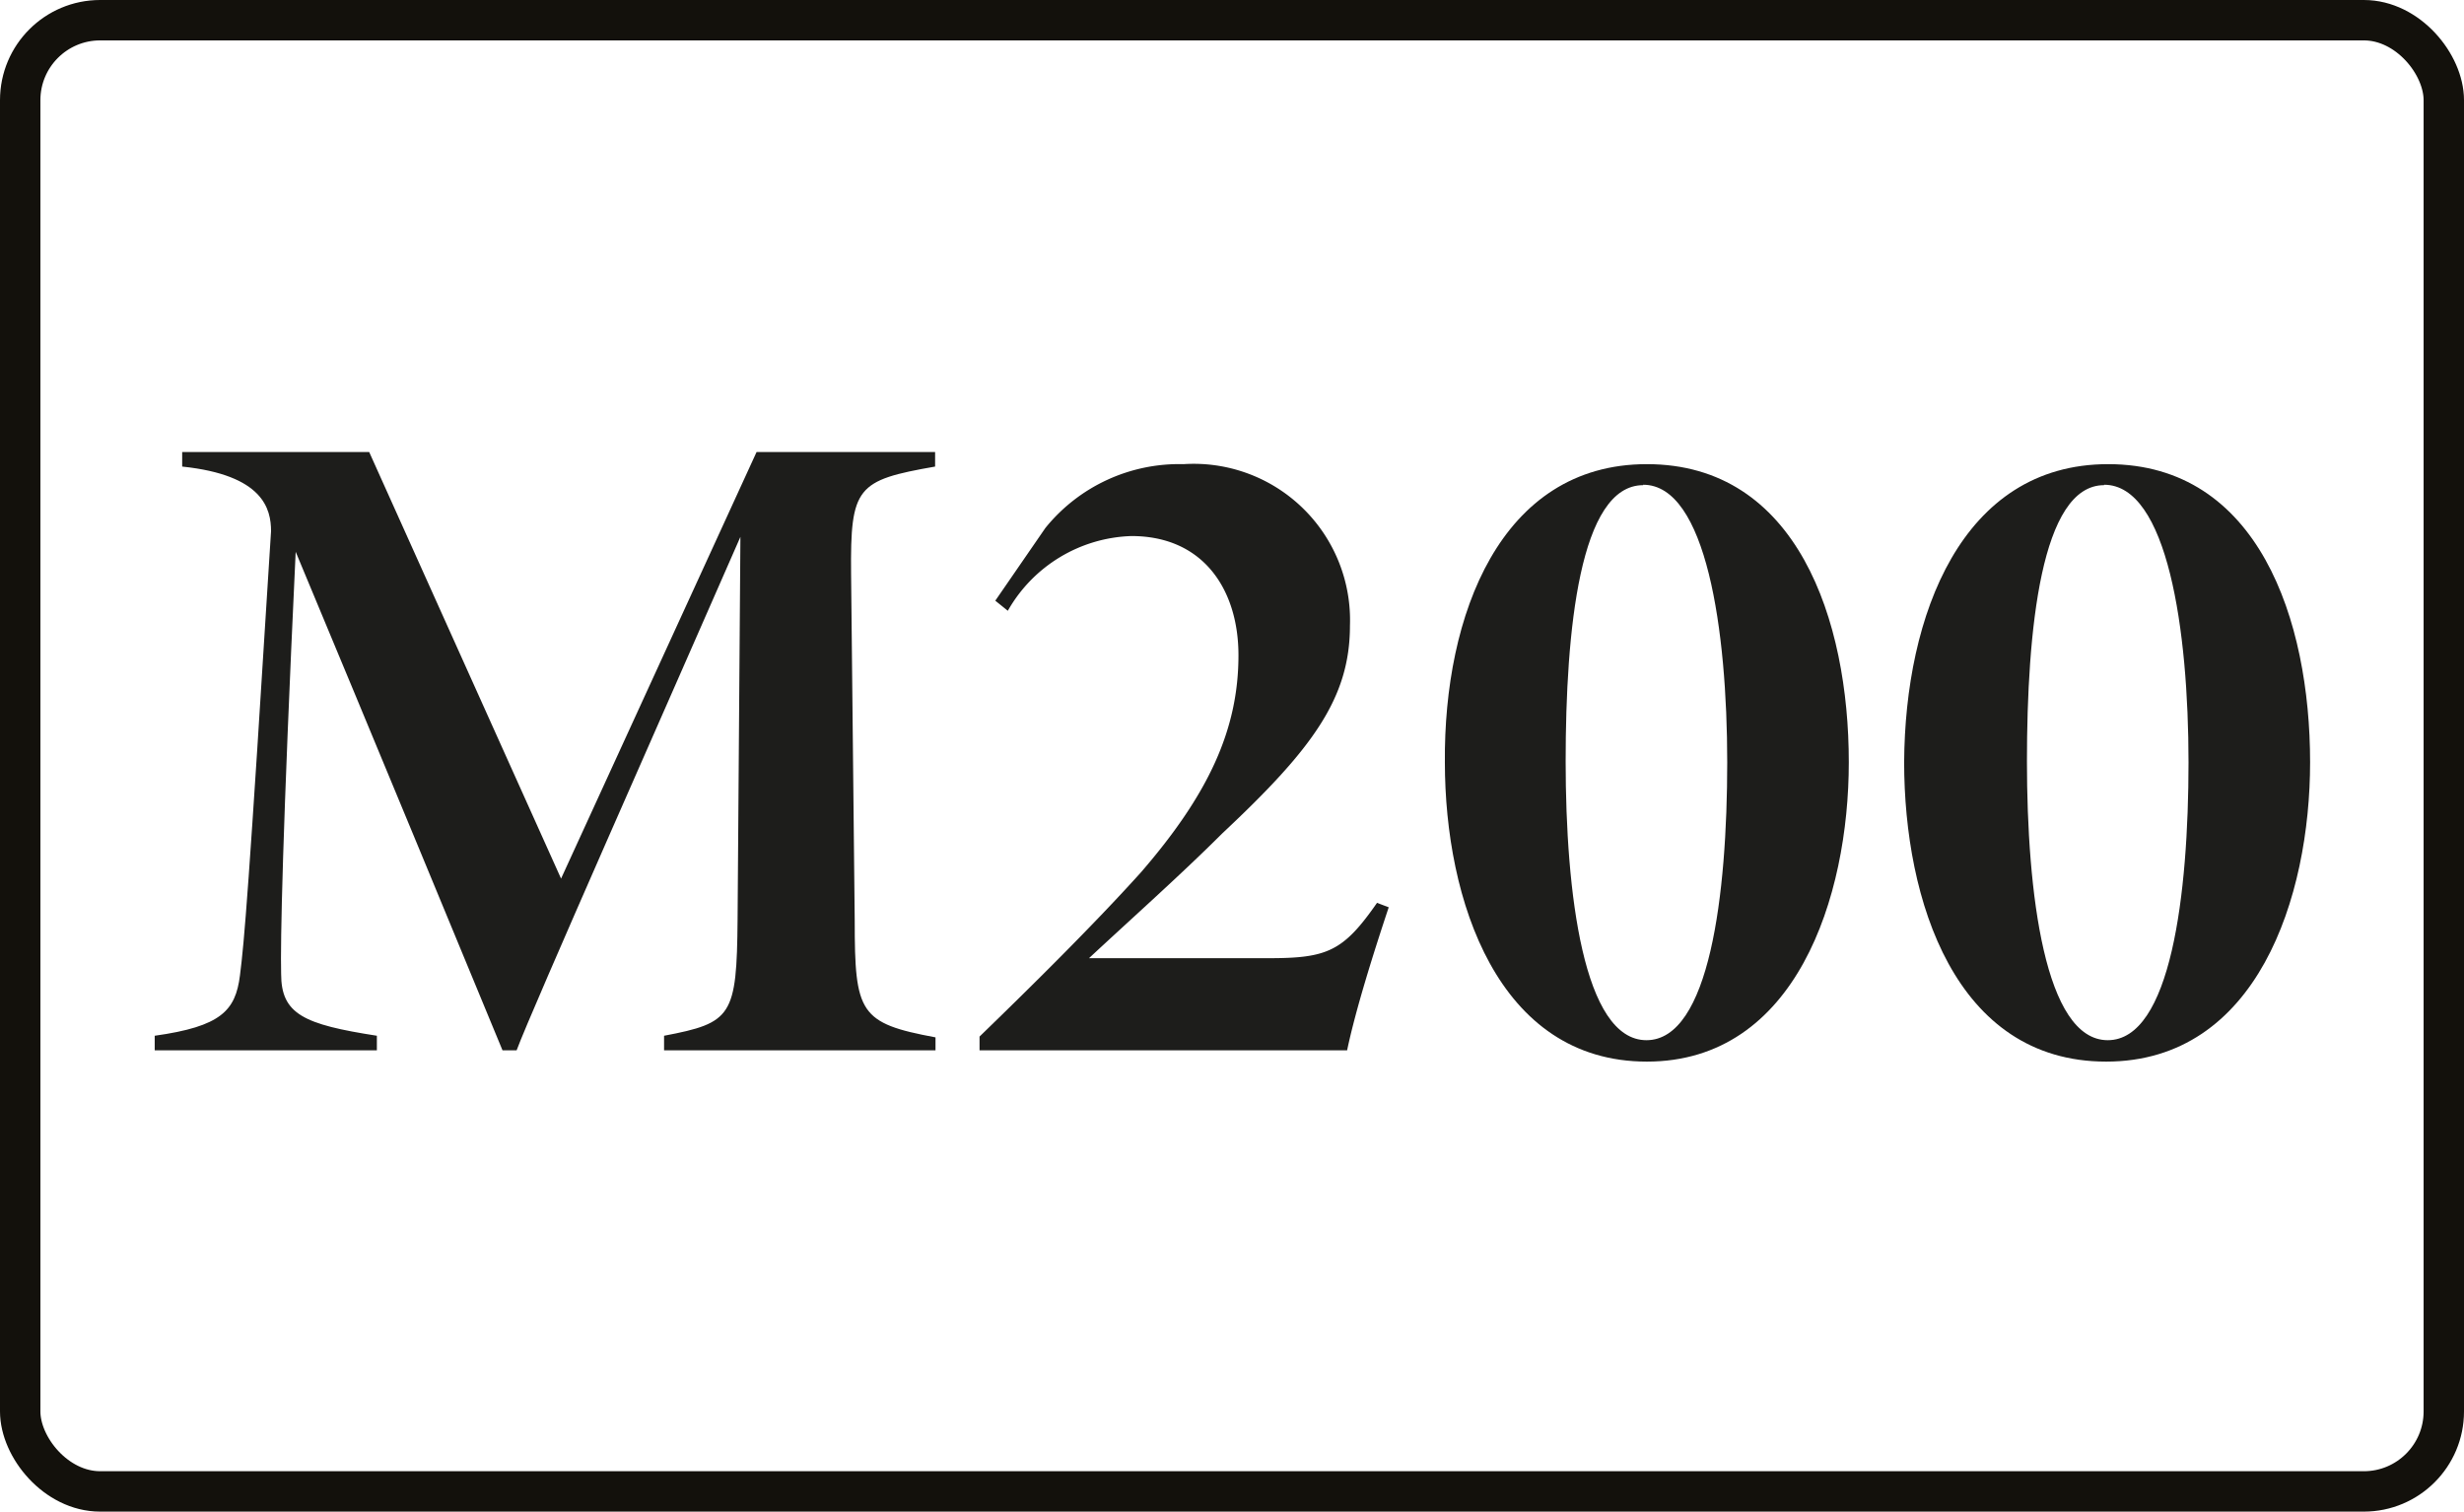 <?xml version="1.0" encoding="UTF-8"?> <svg xmlns="http://www.w3.org/2000/svg" viewBox="0 0 61 37.42"><defs><style>.cls-1{fill:none;stroke:#13110c;stroke-miterlimit:10;}.cls-2{fill:#1d1d1b;}</style></defs><g id="Layer_2" data-name="Layer 2"><g id="Layer_1-2" data-name="Layer 1"><rect class="cls-1" x="0.5" y="0.5" width="60" height="36.42" rx="1.98"></rect><path class="cls-2" d="M16.44,26v-.36c1.68-.32,1.8-.48,1.82-2.88l.07-9.47C16.56,17.34,13.16,25,12.79,26h-.35C12,24.93,9,17.68,7.32,13.66c-.33,7-.38,9.69-.36,10.45,0,1,.57,1.25,2.37,1.53V26H3.83v-.36c1.64-.23,2-.62,2.11-1.49s.21-2,.77-11c0-.55-.19-1.39-2.2-1.6v-.36H9.14l4.75,10.56,4.84-10.56h4.42v.36c-1.94.34-2.1.5-2.08,2.65l.09,8.6c0,2.28.12,2.53,2,2.88V26Z"></path><path class="cls-2" d="M34.38,22.46C34,23.6,33.56,25,33.35,26h-9.1v-.34c1.27-1.23,2.83-2.77,4-4.07,1.66-1.92,2.41-3.52,2.41-5.37,0-1.6-.85-2.95-2.65-2.95a3.65,3.65,0,0,0-3.06,1.85l-.31-.25,1.24-1.8a4.26,4.26,0,0,1,3.42-1.58,3.87,3.87,0,0,1,4.12,4c0,1.8-.94,3.06-3.16,5.14-1,1-2.27,2.13-3.3,3.09h4.44c1.45,0,1.85-.16,2.69-1.37Z"></path><path class="cls-2" d="M40.77,11.49c3.72,0,5,3.86,5,7.38,0,3.34-1.31,7.41-5,7.41s-5-4-5-7.41C35.74,15.24,37.14,11.49,40.77,11.49Zm-.09.52c-1.57,0-1.92,3.59-1.92,6.84s.44,6.9,2,6.9,2-3.61,2-6.88S42.24,12,40.68,12Z"></path><path class="cls-2" d="M52.19,11.49c3.72,0,5,3.86,5,7.38,0,3.34-1.31,7.41-5.05,7.41s-5-4-5-7.41C47.16,15.24,48.56,11.49,52.19,11.49Zm-.1.52c-1.56,0-1.91,3.59-1.91,6.84s.44,6.9,2,6.9,2-3.61,2-6.88S53.66,12,52.09,12Z"></path></g></g></svg> 